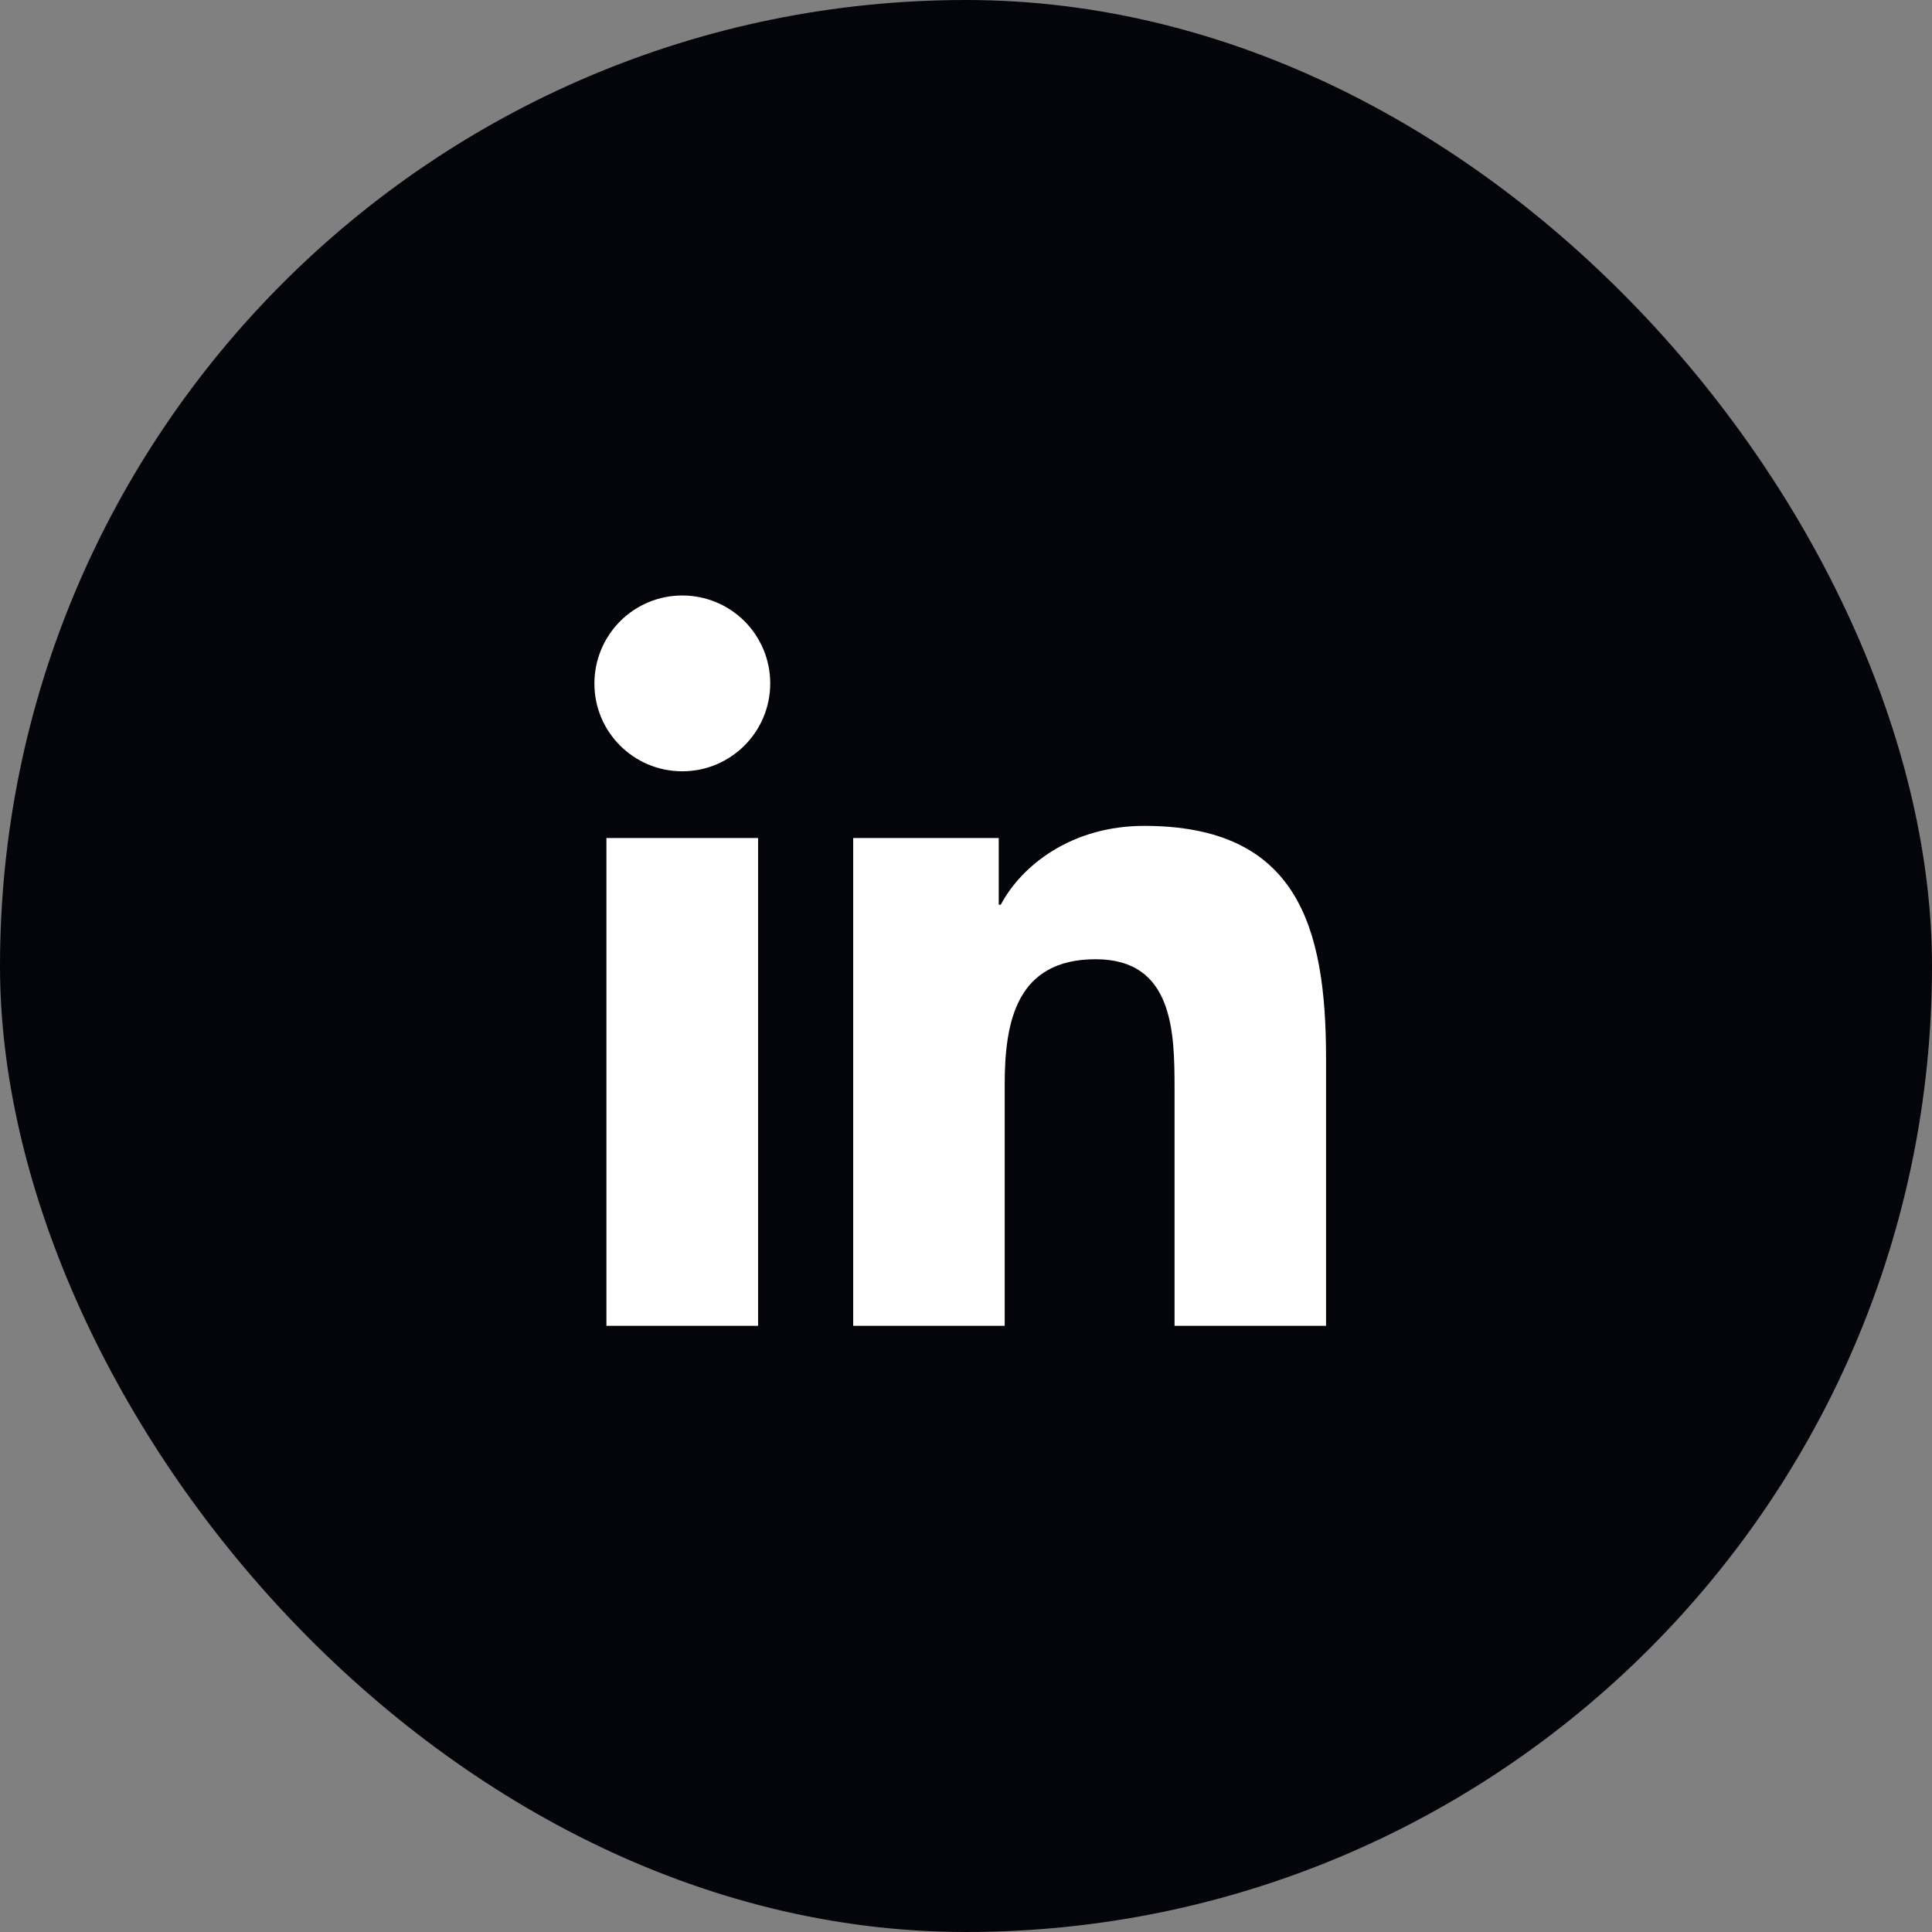 <?xml version="1.0" encoding="UTF-8"?> <svg xmlns="http://www.w3.org/2000/svg" width="36" height="36" viewBox="0 0 36 36" fill="none"><rect x="0" y="0" width="36" height="36" fill="#808080" stroke="none"/> <rect width="36" height="36" rx="18" fill="#04040B"></rect> <path d="M11.3 15.615H14.126V24.705H11.3V15.615ZM12.714 14.372C13.617 14.372 14.352 13.639 14.352 12.734C14.352 12.519 14.31 12.306 14.228 12.107C14.145 11.908 14.025 11.728 13.873 11.575C13.72 11.423 13.54 11.303 13.341 11.22C13.142 11.138 12.929 11.096 12.714 11.096C12.499 11.096 12.286 11.138 12.087 11.22C11.889 11.303 11.708 11.423 11.556 11.575C11.404 11.728 11.283 11.908 11.201 12.107C11.118 12.306 11.076 12.519 11.076 12.734C11.074 13.639 11.807 14.372 12.714 14.372ZM18.721 20.208C18.721 19.022 18.948 17.874 20.417 17.874C21.864 17.874 21.886 19.229 21.886 20.284V24.705H24.709V19.72C24.709 17.272 24.181 15.389 21.321 15.389C19.948 15.389 19.026 16.143 18.648 16.858H18.61V15.615H15.898V24.705H18.721V20.208Z" fill="white"></path> </svg> 